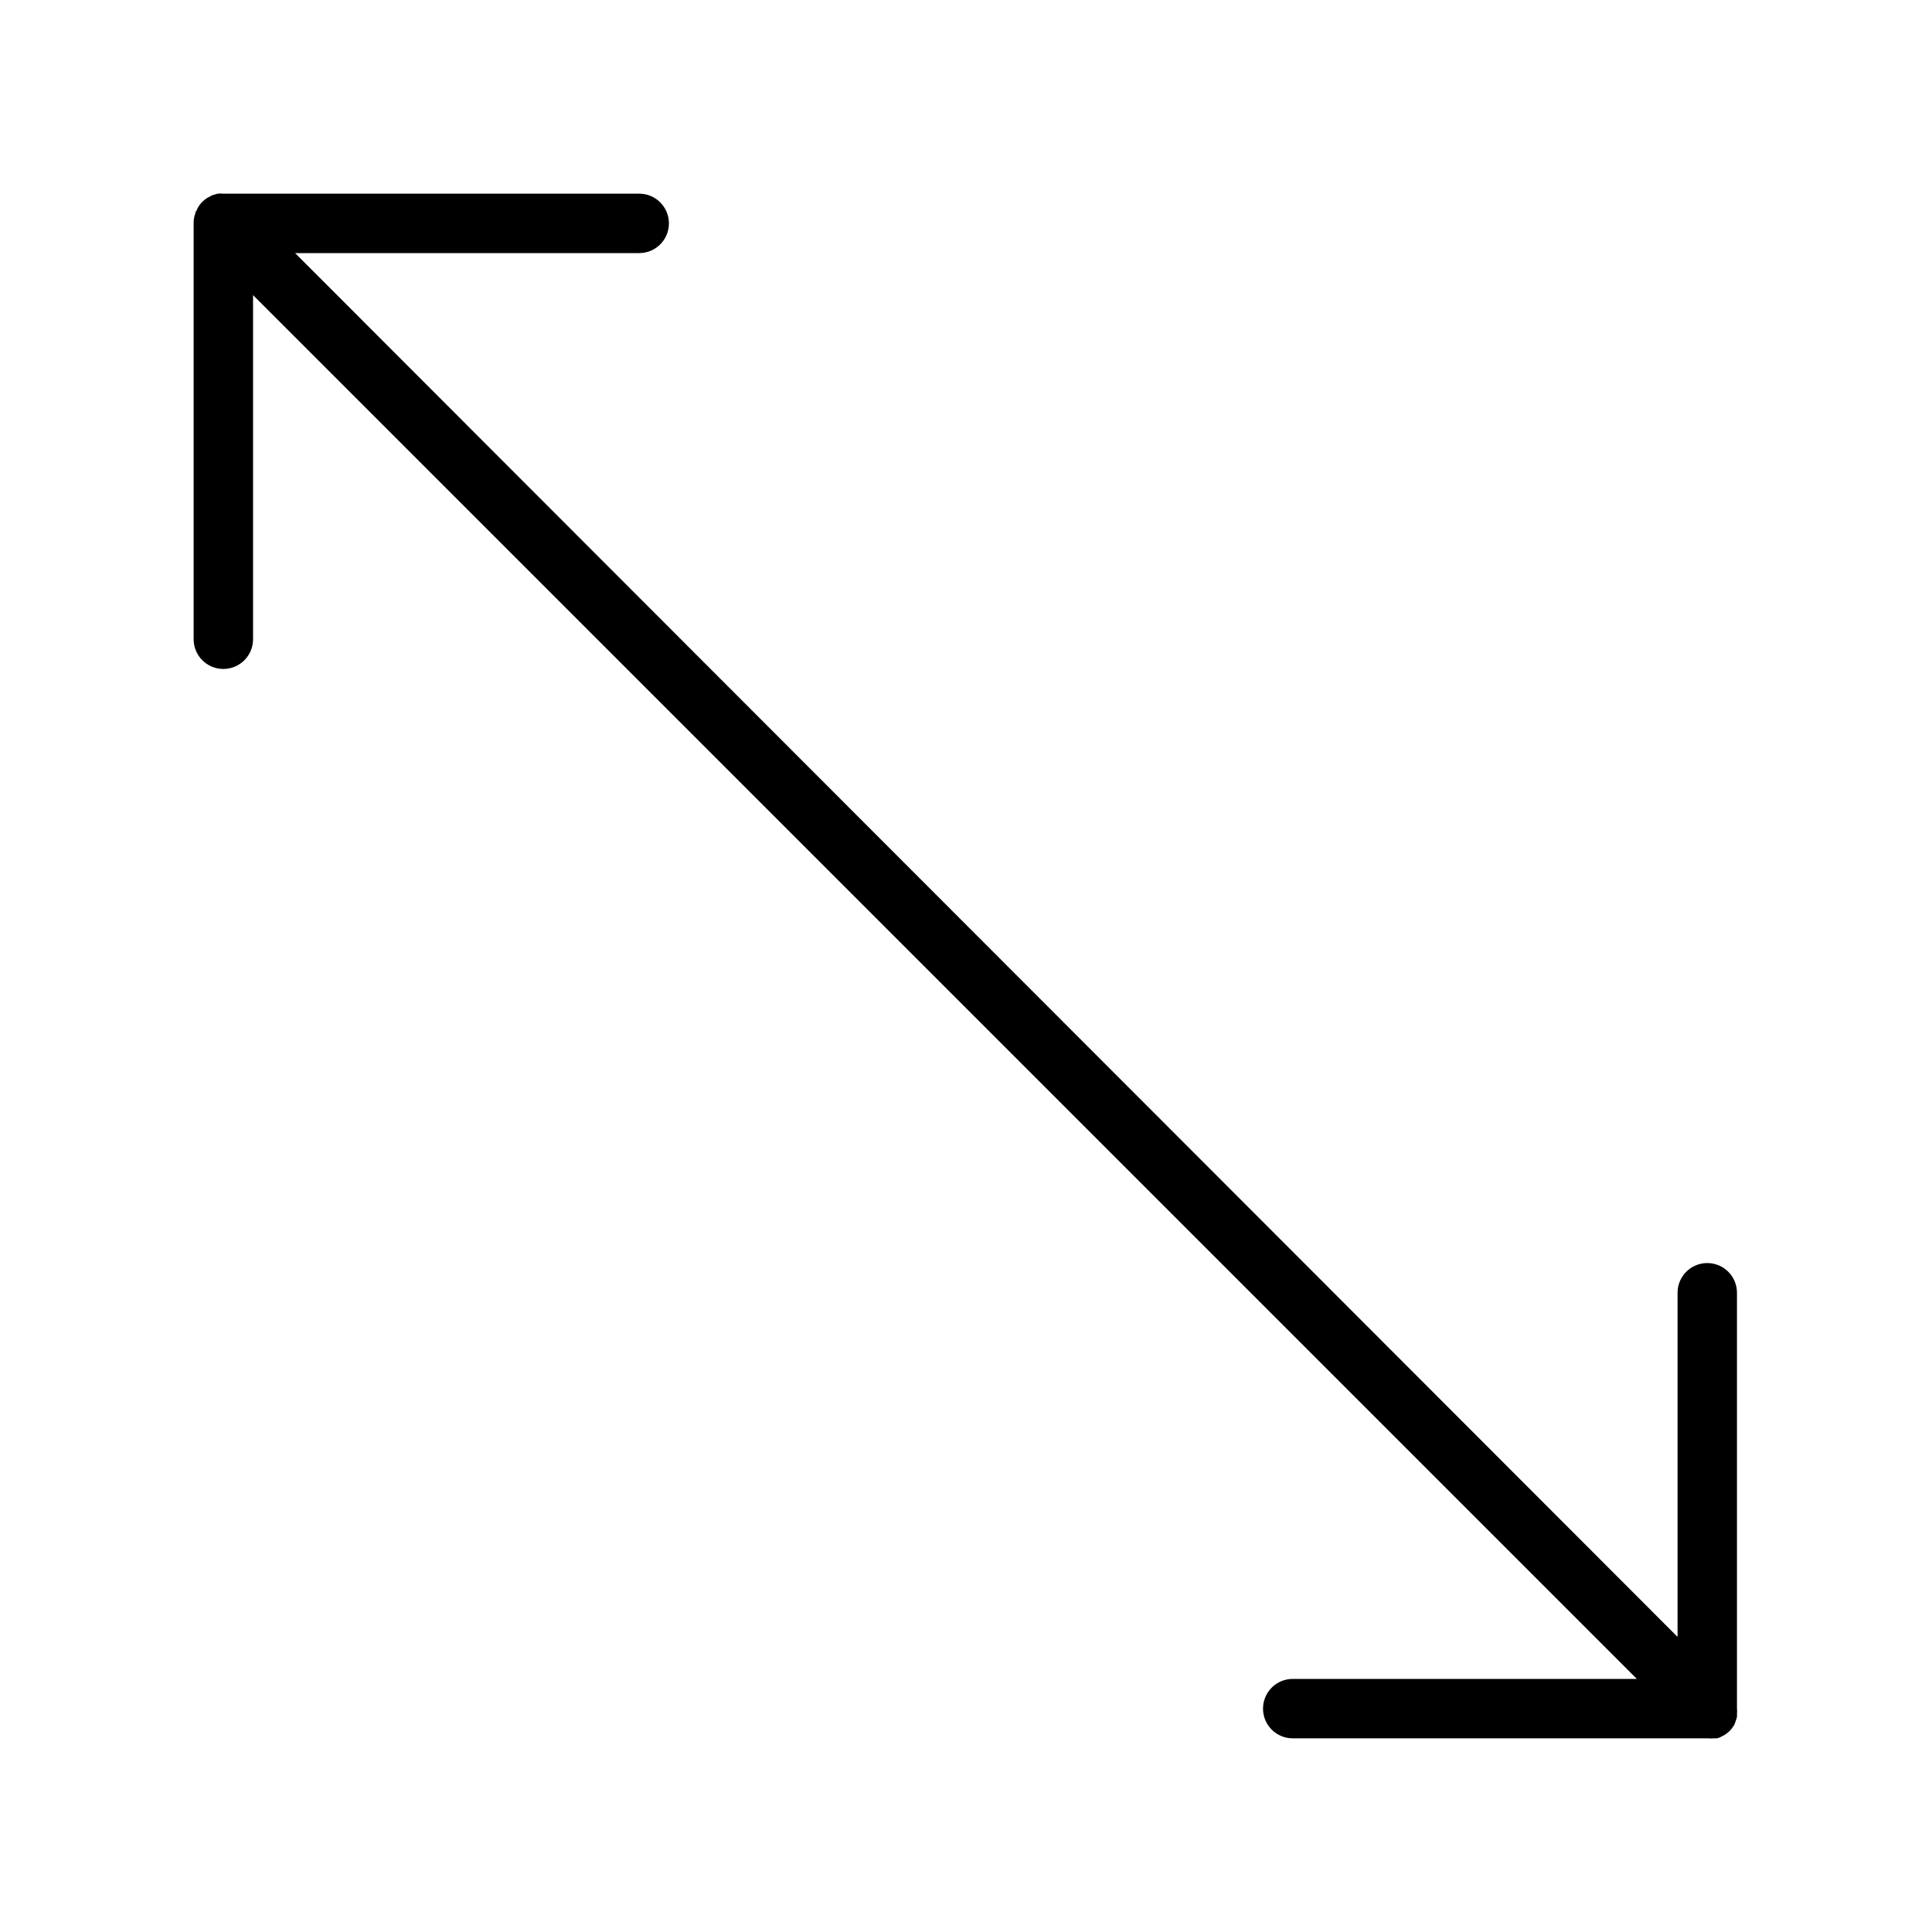 <?xml version="1.0" encoding="UTF-8"?>
<!-- Uploaded to: SVG Repo, www.svgrepo.com, Generator: SVG Repo Mixer Tools -->
<svg fill="#000000" width="800px" height="800px" version="1.1" viewBox="144 144 512 512" xmlns="http://www.w3.org/2000/svg">
 <path d="m604.08 599.79 0.234-0.789v0.004c0.023-0.223 0.023-0.449 0-0.668 0.059-0.512 0.059-1.027 0-1.535v-110.21c0-4.348-3.523-7.871-7.871-7.871-4.348 0-7.871 3.523-7.871 7.871v91.199l-366.37-366.72h91.199c4.348 0 7.871-3.523 7.871-7.871 0-4.348-3.523-7.875-7.871-7.875h-110.21c-0.512-0.055-1.027-0.055-1.535 0l-0.668 0.195-0.789 0.234-0.789 0.434v0.004c-0.211 0.074-0.41 0.18-0.59 0.316-0.871 0.555-1.609 1.293-2.164 2.164-0.133 0.188-0.25 0.387-0.355 0.59 0 0.277-0.277 0.512-0.395 0.789l-0.234 0.789v-0.004c-0.09 0.215-0.156 0.441-0.195 0.668-0.125 0.559-0.176 1.125-0.16 1.695v110.21c0 4.348 3.527 7.871 7.875 7.871 4.348 0 7.871-3.523 7.871-7.871v-91.199l366.72 366.72h-91.199c-4.348 0-7.871 3.527-7.871 7.875 0 4.348 3.523 7.871 7.871 7.871h110.21c0.508 0.059 1.023 0.059 1.535 0h0.668l0.789-0.234 0.789-0.434h-0.004c0.211-0.074 0.41-0.184 0.59-0.316 0.871-0.555 1.609-1.293 2.164-2.164 0.133-0.188 0.25-0.387 0.355-0.59z"/>
</svg>